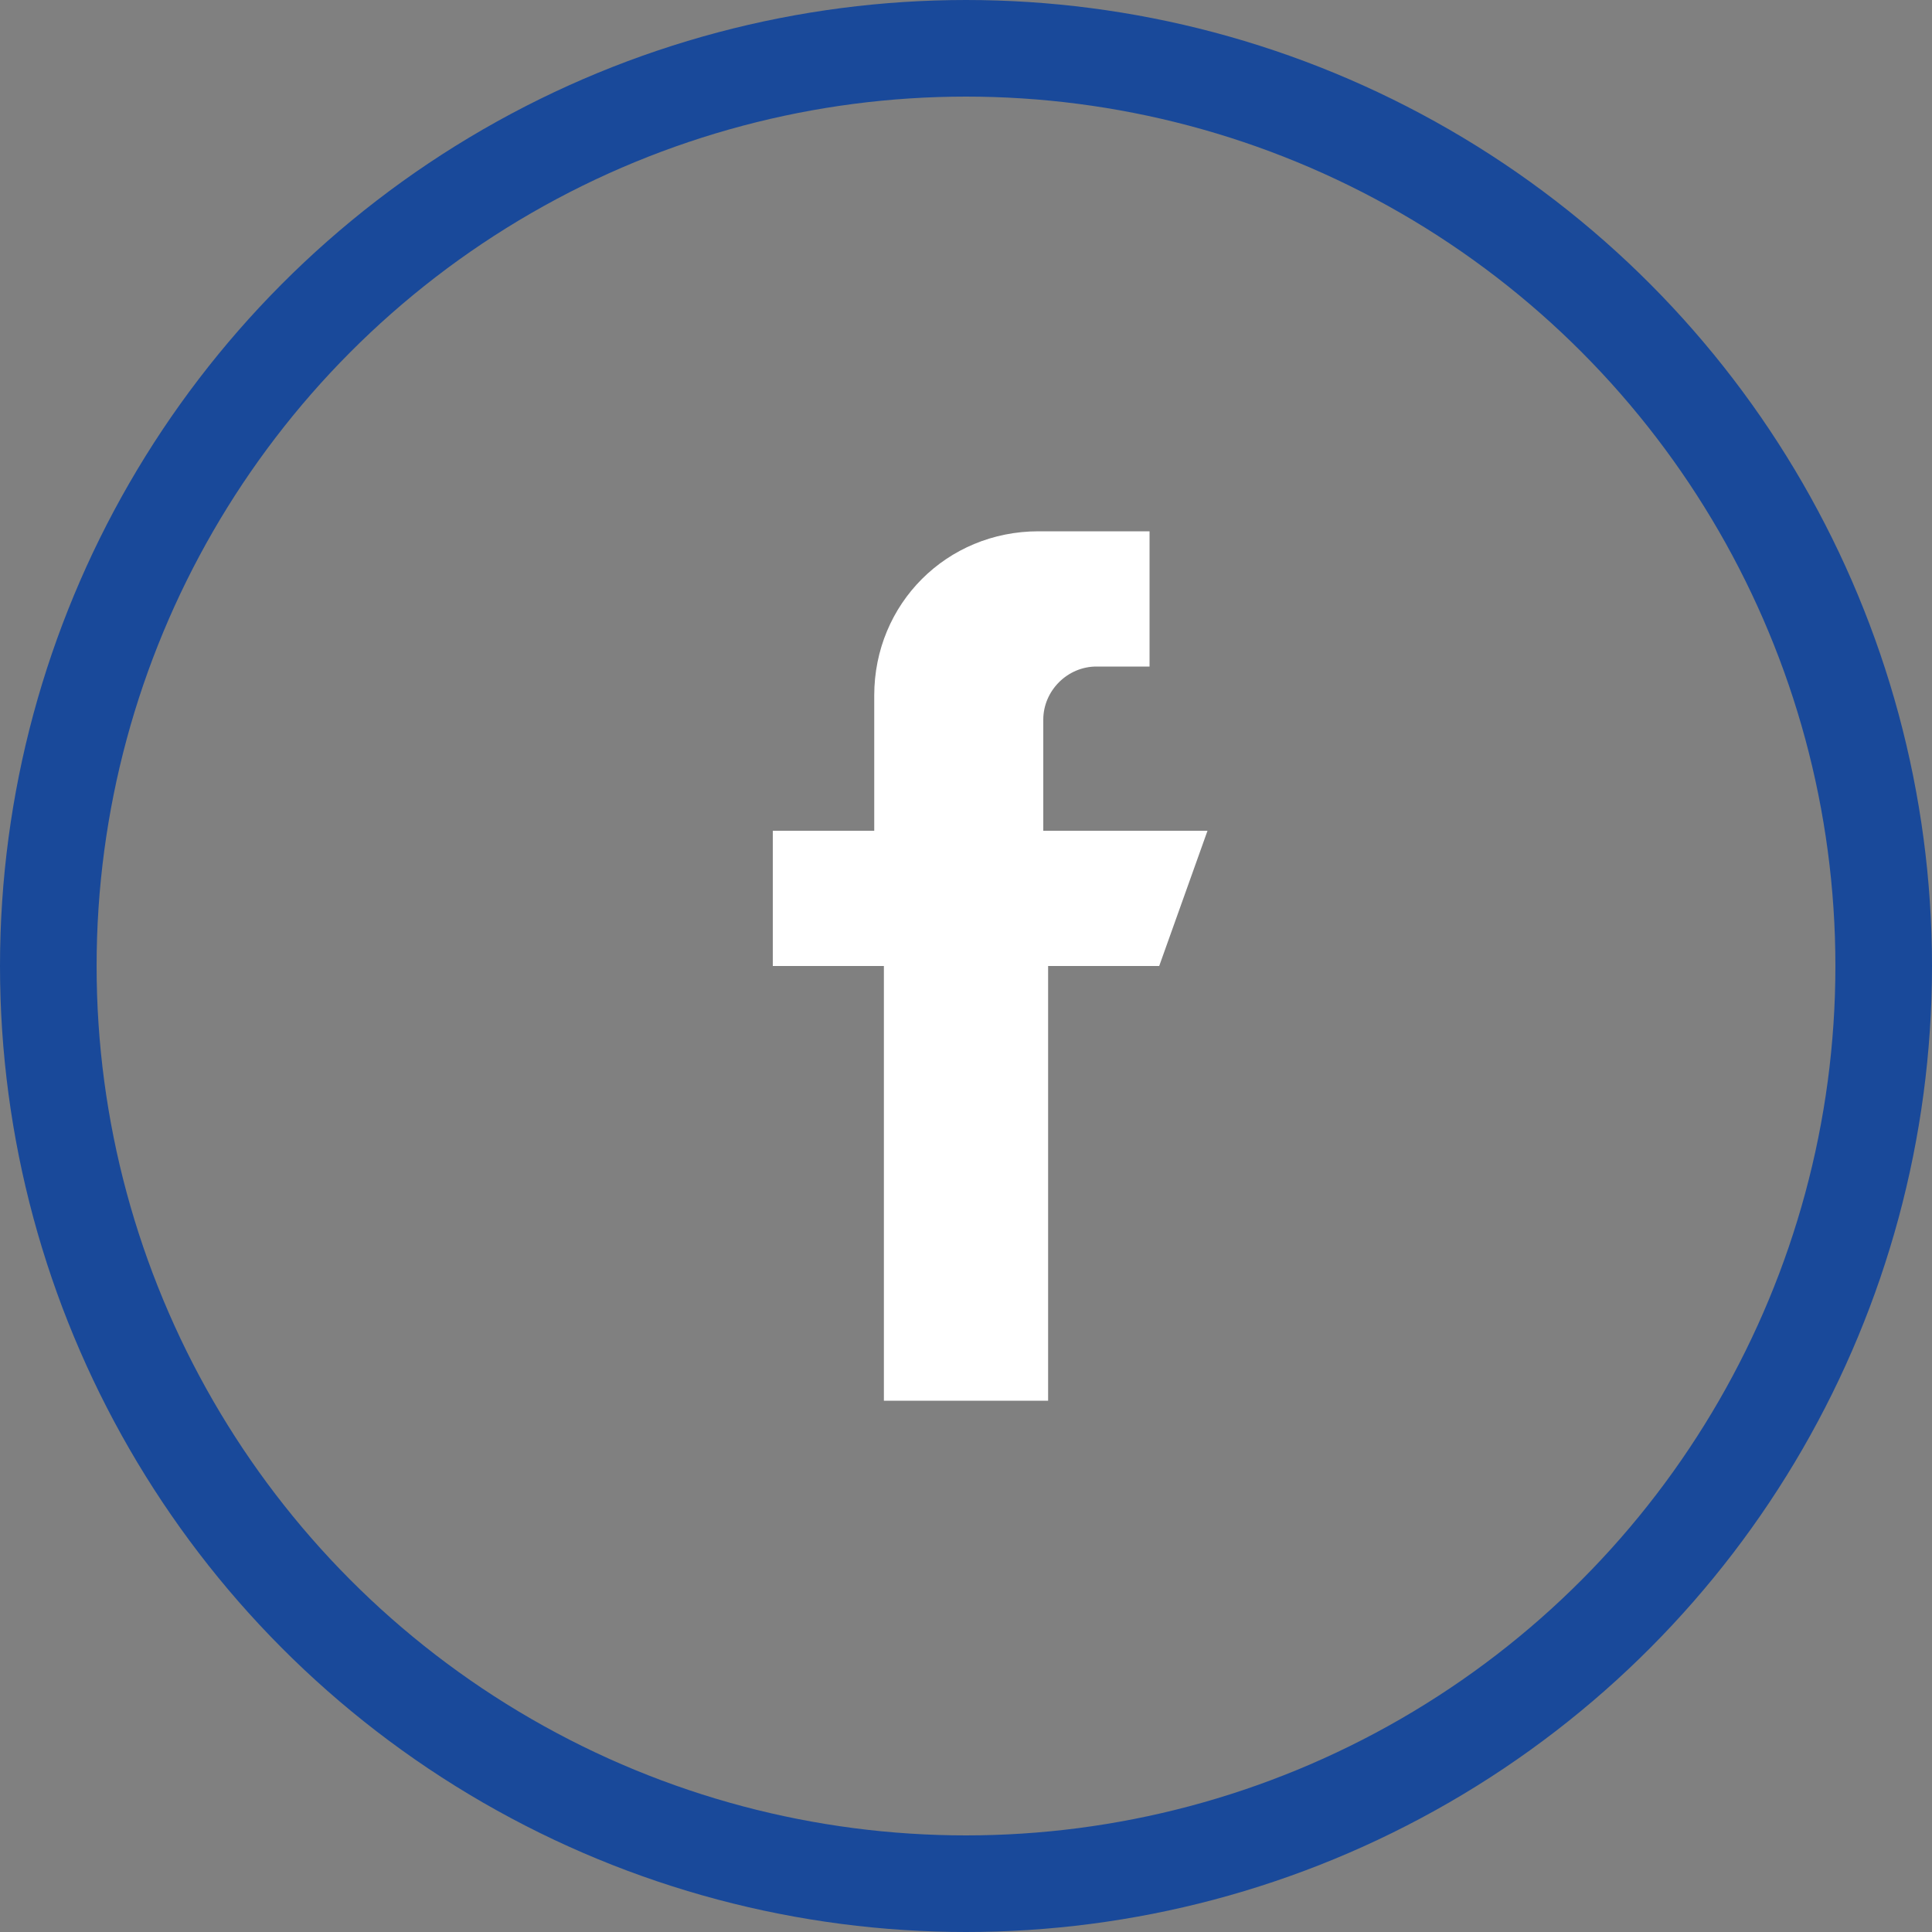 <?xml version="1.0" encoding="utf-8"?>
<!-- Generator: Adobe Illustrator 23.0.0, SVG Export Plug-In . SVG Version: 6.00 Build 0)  -->
<svg version="1.1" id="Facebook" xmlns="http://www.w3.org/2000/svg" xmlns:xlink="http://www.w3.org/1999/xlink" x="0px" y="0px"
	 viewBox="0 0 40 40" style="enable-background:new 0 0 40 40;" xml:space="preserve">
<rect x="0" y="0" width="40" height="40" fill="#808080" stroke="none"/>
<style type="text/css">
	#Ellipse_1{fill:none;stroke:#19499a;stroke-width:2}.st0{fill:#fff}
</style>
<g id="Grupo_15" transform="translate(-968 -4056)">
	<circle id="Ellipse_1" cx="988" cy="4076" r="19"/>
	<path id="Caminho_51" class="st0" d="M993,4073.2h-3.4v-2.3c0-0.6,0.5-1.1,1.1-1.1h1.1v-2.8h-2.3c-1.9,0-3.4,1.5-3.4,3.4v2.8H984
		v2.8h2.3v9h3.4v-9h2.3L993,4073.2z"/>
</g>
</svg>
